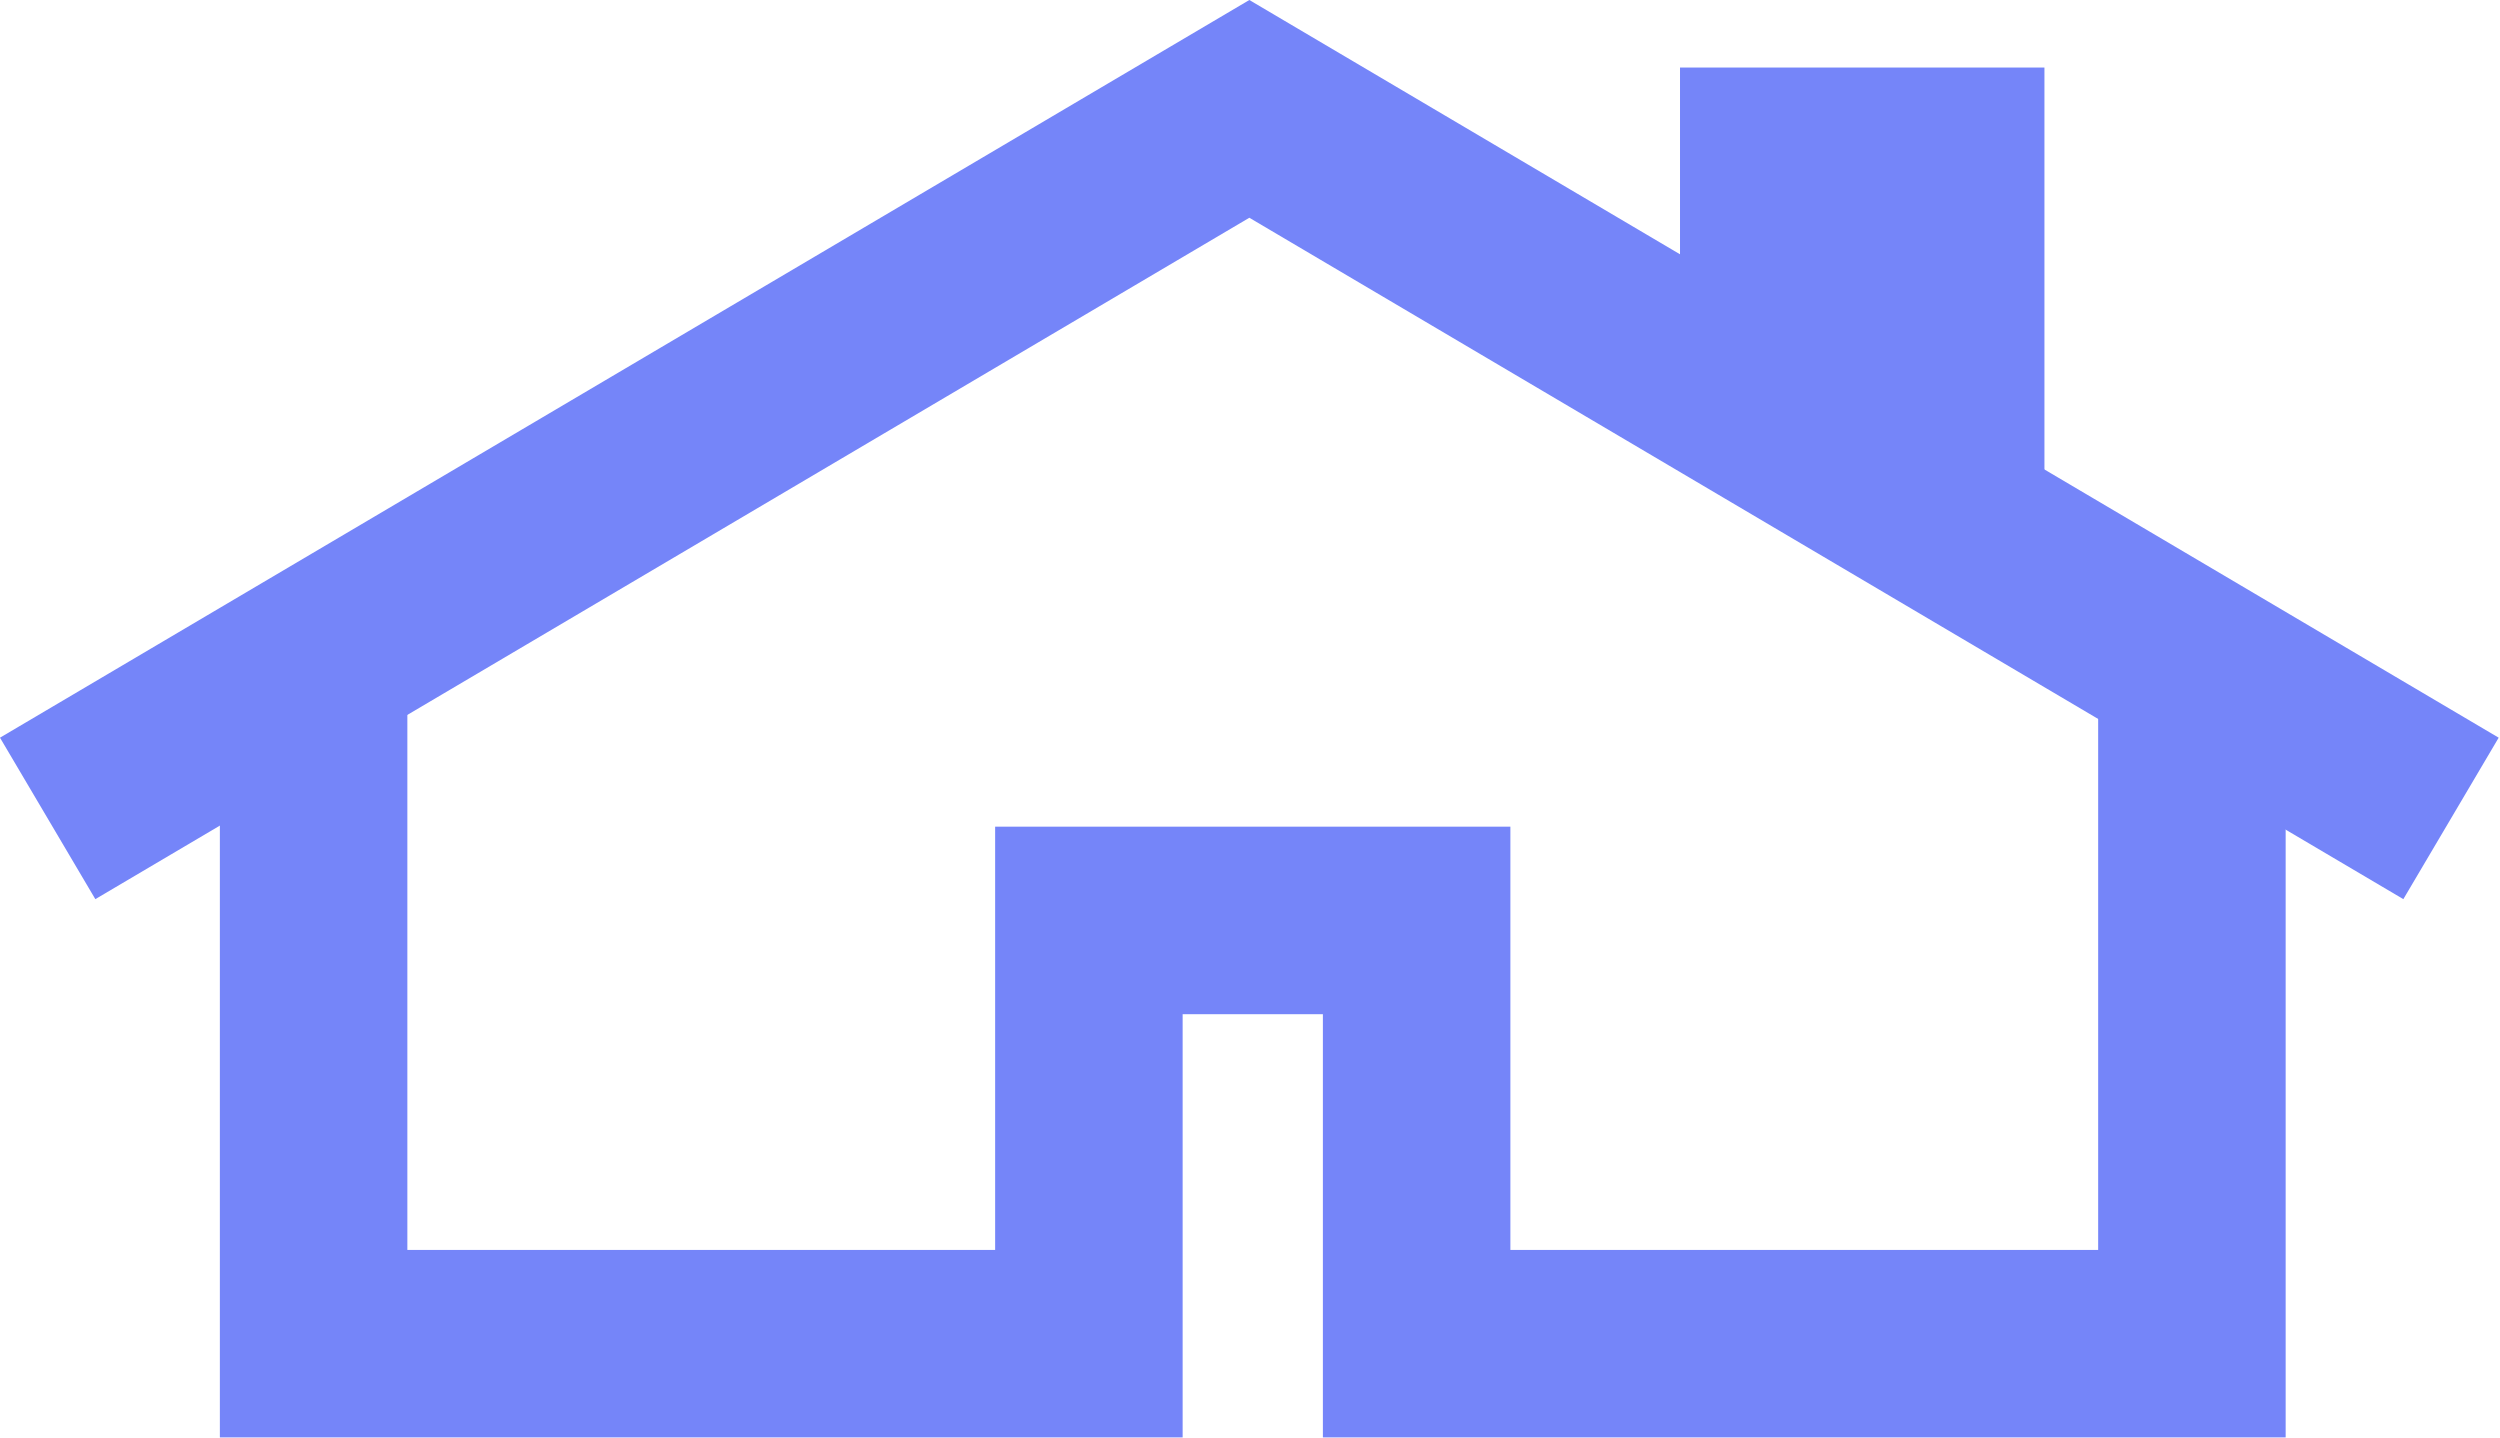 <?xml version="1.0" encoding="UTF-8"?>
<svg viewBox="0 0 200 115" width="200" height="115" xmlns="http://www.w3.org/2000/svg" xmlns:svg="http://www.w3.org/2000/svg">
<g fill="none" stroke="#7585f9" stroke-width="15" transform="translate(-0.049,-42.527)">
<path d="M 196.13,108 99.996,51.237 3.862,108" />
<path d="M 141.95,76.005 V 55.43 h 14.154 v 28.932" />
<path d="m 25.138,96.405 v 53.614 h 62.022 v -33.857 h 26.22 v 33.857 h 62.022 V 96.405" />
</g></svg>
